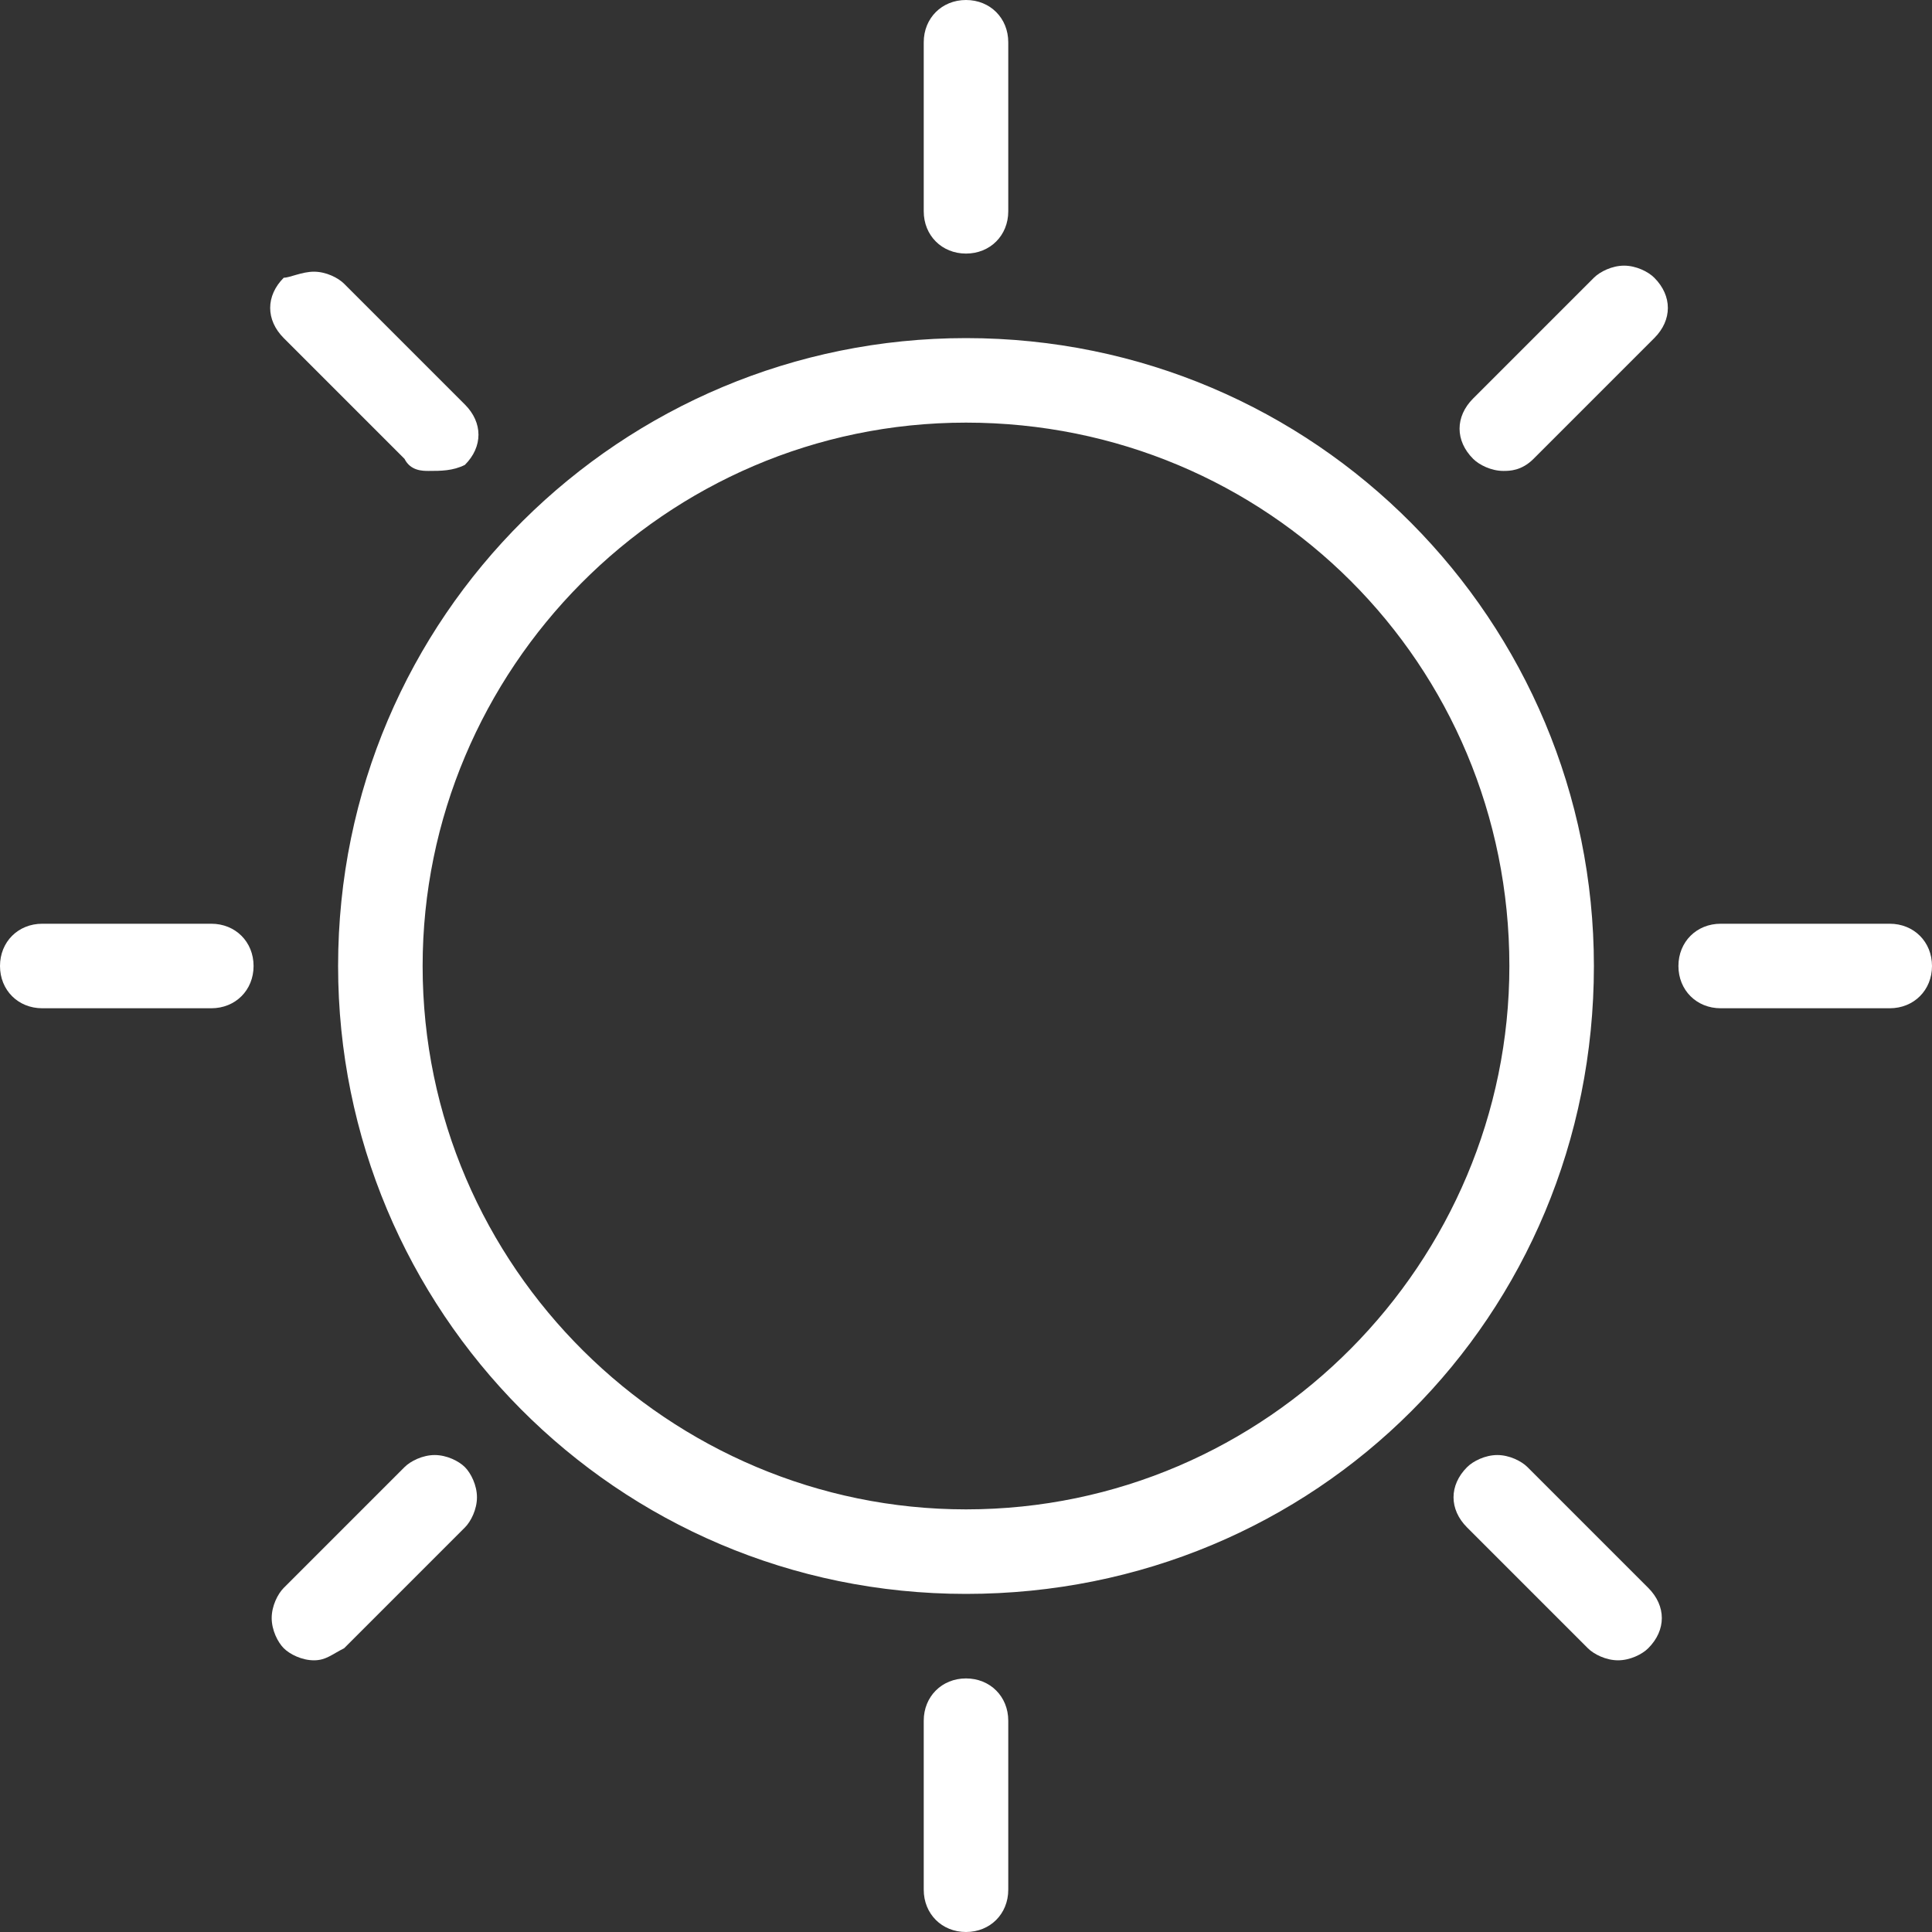 <?xml version="1.0" encoding="utf-8"?>
<!-- Generator: Adobe Illustrator 24.0.1, SVG Export Plug-In . SVG Version: 6.00 Build 0)  -->
<svg version="1.1" id="Ebene_1" xmlns="http://www.w3.org/2000/svg" xmlns:xlink="http://www.w3.org/1999/xlink" x="0px" y="0px"
	 viewBox="0 0 32 32" style="enable-background:new 0 0 32 32;" xml:space="preserve">
<rect x="0" y="0" width="32" height="32" fill="#333333" stroke="none"/>
<style type="text/css">
	.st0{fill:#FFFFFF;}
</style>
<path class="st0" d="M16,26.4c-5.8,0-10.4-4.7-10.4-10.4c0-5.8,4.7-10.4,10.4-10.4c5.8,0,10.4,4.7,10.4,10.4
	C26.4,21.8,21.8,26.4,16,26.4z M16,7c-5,0-9,4.1-9,9c0,5,4.1,9,9,9c5,0,9-4.1,9-9C25,11,21,7,16,7z"/>
<path class="st0" d="M16,32c-0.4,0-0.7-0.3-0.7-0.7v-2.8c0-0.4,0.3-0.7,0.7-0.7c0.4,0,0.7,0.3,0.7,0.7v2.8C16.7,31.7,16.4,32,16,32z
	"/>
<path class="st0" d="M28.5,16.7c-0.4,0-0.7-0.3-0.7-0.7c0-0.4,0.3-0.7,0.7-0.7h2.8c0.4,0,0.7,0.3,0.7,0.7c0,0.4-0.3,0.7-0.7,0.7
	H28.5z"/>
<path class="st0" d="M16,4.2c-0.4,0-0.7-0.3-0.7-0.7V0.7C15.3,0.3,15.6,0,16,0c0.4,0,0.7,0.3,0.7,0.7v2.8C16.7,3.9,16.4,4.2,16,4.2z
	"/>
<path class="st0" d="M0.7,16.7C0.3,16.7,0,16.4,0,16c0-0.4,0.3-0.7,0.7-0.7h2.8c0.4,0,0.7,0.3,0.7,0.7c0,0.4-0.3,0.7-0.7,0.7H0.7z"
	/>
<path class="st0" d="M5.2,27.5c-0.2,0-0.4-0.1-0.5-0.2c-0.1-0.1-0.2-0.3-0.2-0.5c0-0.2,0.1-0.4,0.2-0.5l2-2c0.1-0.1,0.3-0.2,0.5-0.2
	c0.2,0,0.4,0.1,0.5,0.2c0.1,0.1,0.2,0.3,0.2,0.5c0,0.2-0.1,0.4-0.2,0.5l-2,2C5.5,27.4,5.4,27.5,5.2,27.5z"/>
<path class="st0" d="M26.8,27.5c-0.2,0-0.4-0.1-0.5-0.2l-2-2c-0.3-0.3-0.3-0.7,0-1c0.1-0.1,0.3-0.2,0.5-0.2s0.4,0.1,0.5,0.2l2,2
	c0.3,0.3,0.3,0.7,0,1C27.2,27.4,27,27.5,26.8,27.5z"/>
<path class="st0" d="M24.9,7.8c-0.2,0-0.4-0.1-0.5-0.2c-0.3-0.3-0.3-0.7,0-1l2-2c0.1-0.1,0.3-0.2,0.5-0.2c0.2,0,0.4,0.1,0.5,0.2
	c0.3,0.3,0.3,0.7,0,1l-2,2C25.2,7.8,25,7.8,24.9,7.8z"/>
<path class="st0" d="M7.1,7.8C7,7.8,6.8,7.8,6.7,7.6l-2-2c-0.3-0.3-0.3-0.7,0-1C4.8,4.6,5,4.5,5.2,4.5c0.2,0,0.4,0.1,0.5,0.2l2,2
	c0.3,0.3,0.3,0.7,0,1C7.5,7.8,7.3,7.8,7.1,7.8z"/>
</svg>
